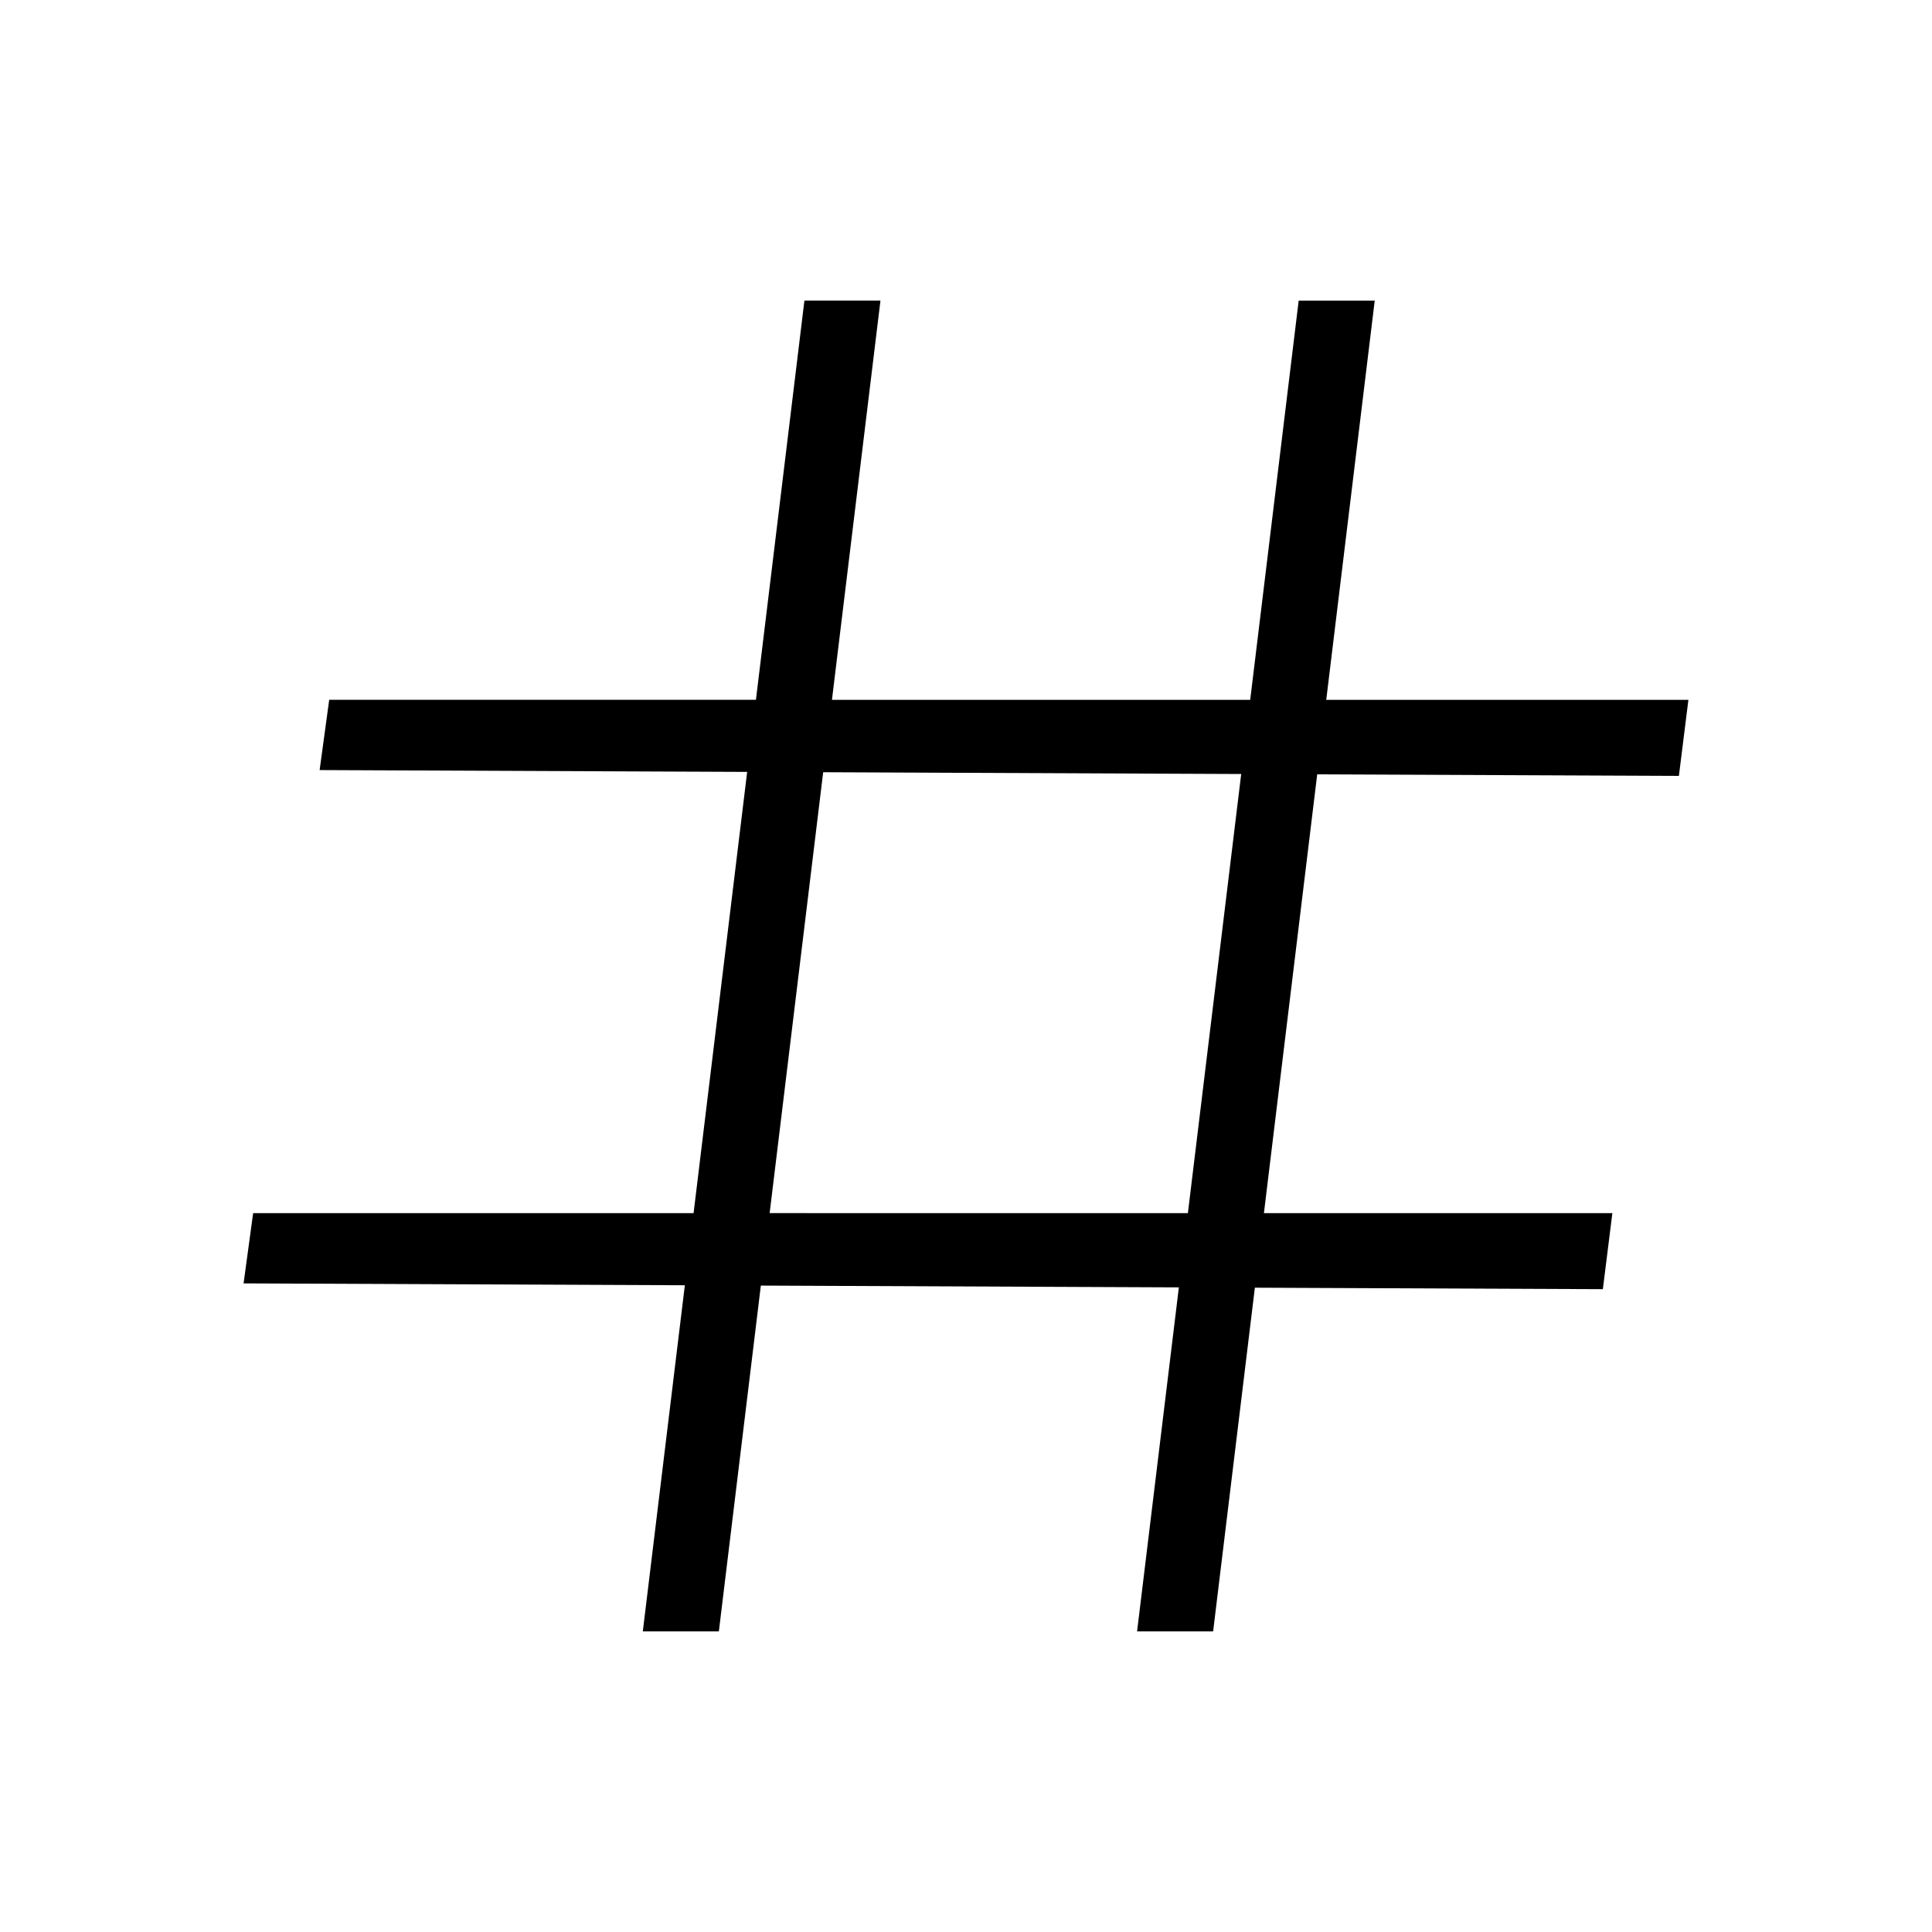 <?xml version="1.0" encoding="UTF-8"?>
<!-- Uploaded to: SVG Repo, www.svgrepo.com, Generator: SVG Repo Mixer Tools -->
<svg fill="#000000" width="800px" height="800px" version="1.1" viewBox="144 144 512 512" xmlns="http://www.w3.org/2000/svg">
 <path d="m377.33 223.66h-20.152l-12.848 105.8h-113.09l-2.535 18.617 113.3 0.484-14.199 116.93h-116.72l-2.535 18.621 116.94 0.496-11.137 91.723h20.152l11.125-91.637 110.78 0.473-11.07 91.164h20.152l11.062-91.078 92.219 0.391 2.519-20.152h-92.34l14.121-116.28 95.852 0.406 2.519-20.152h-95.977l12.848-105.8h-20.152l-12.848 105.8h-110.84zm81.473 241.83 14.129-116.37-110.78-0.473-14.188 116.84z" fill-rule="evenodd"/>
</svg>